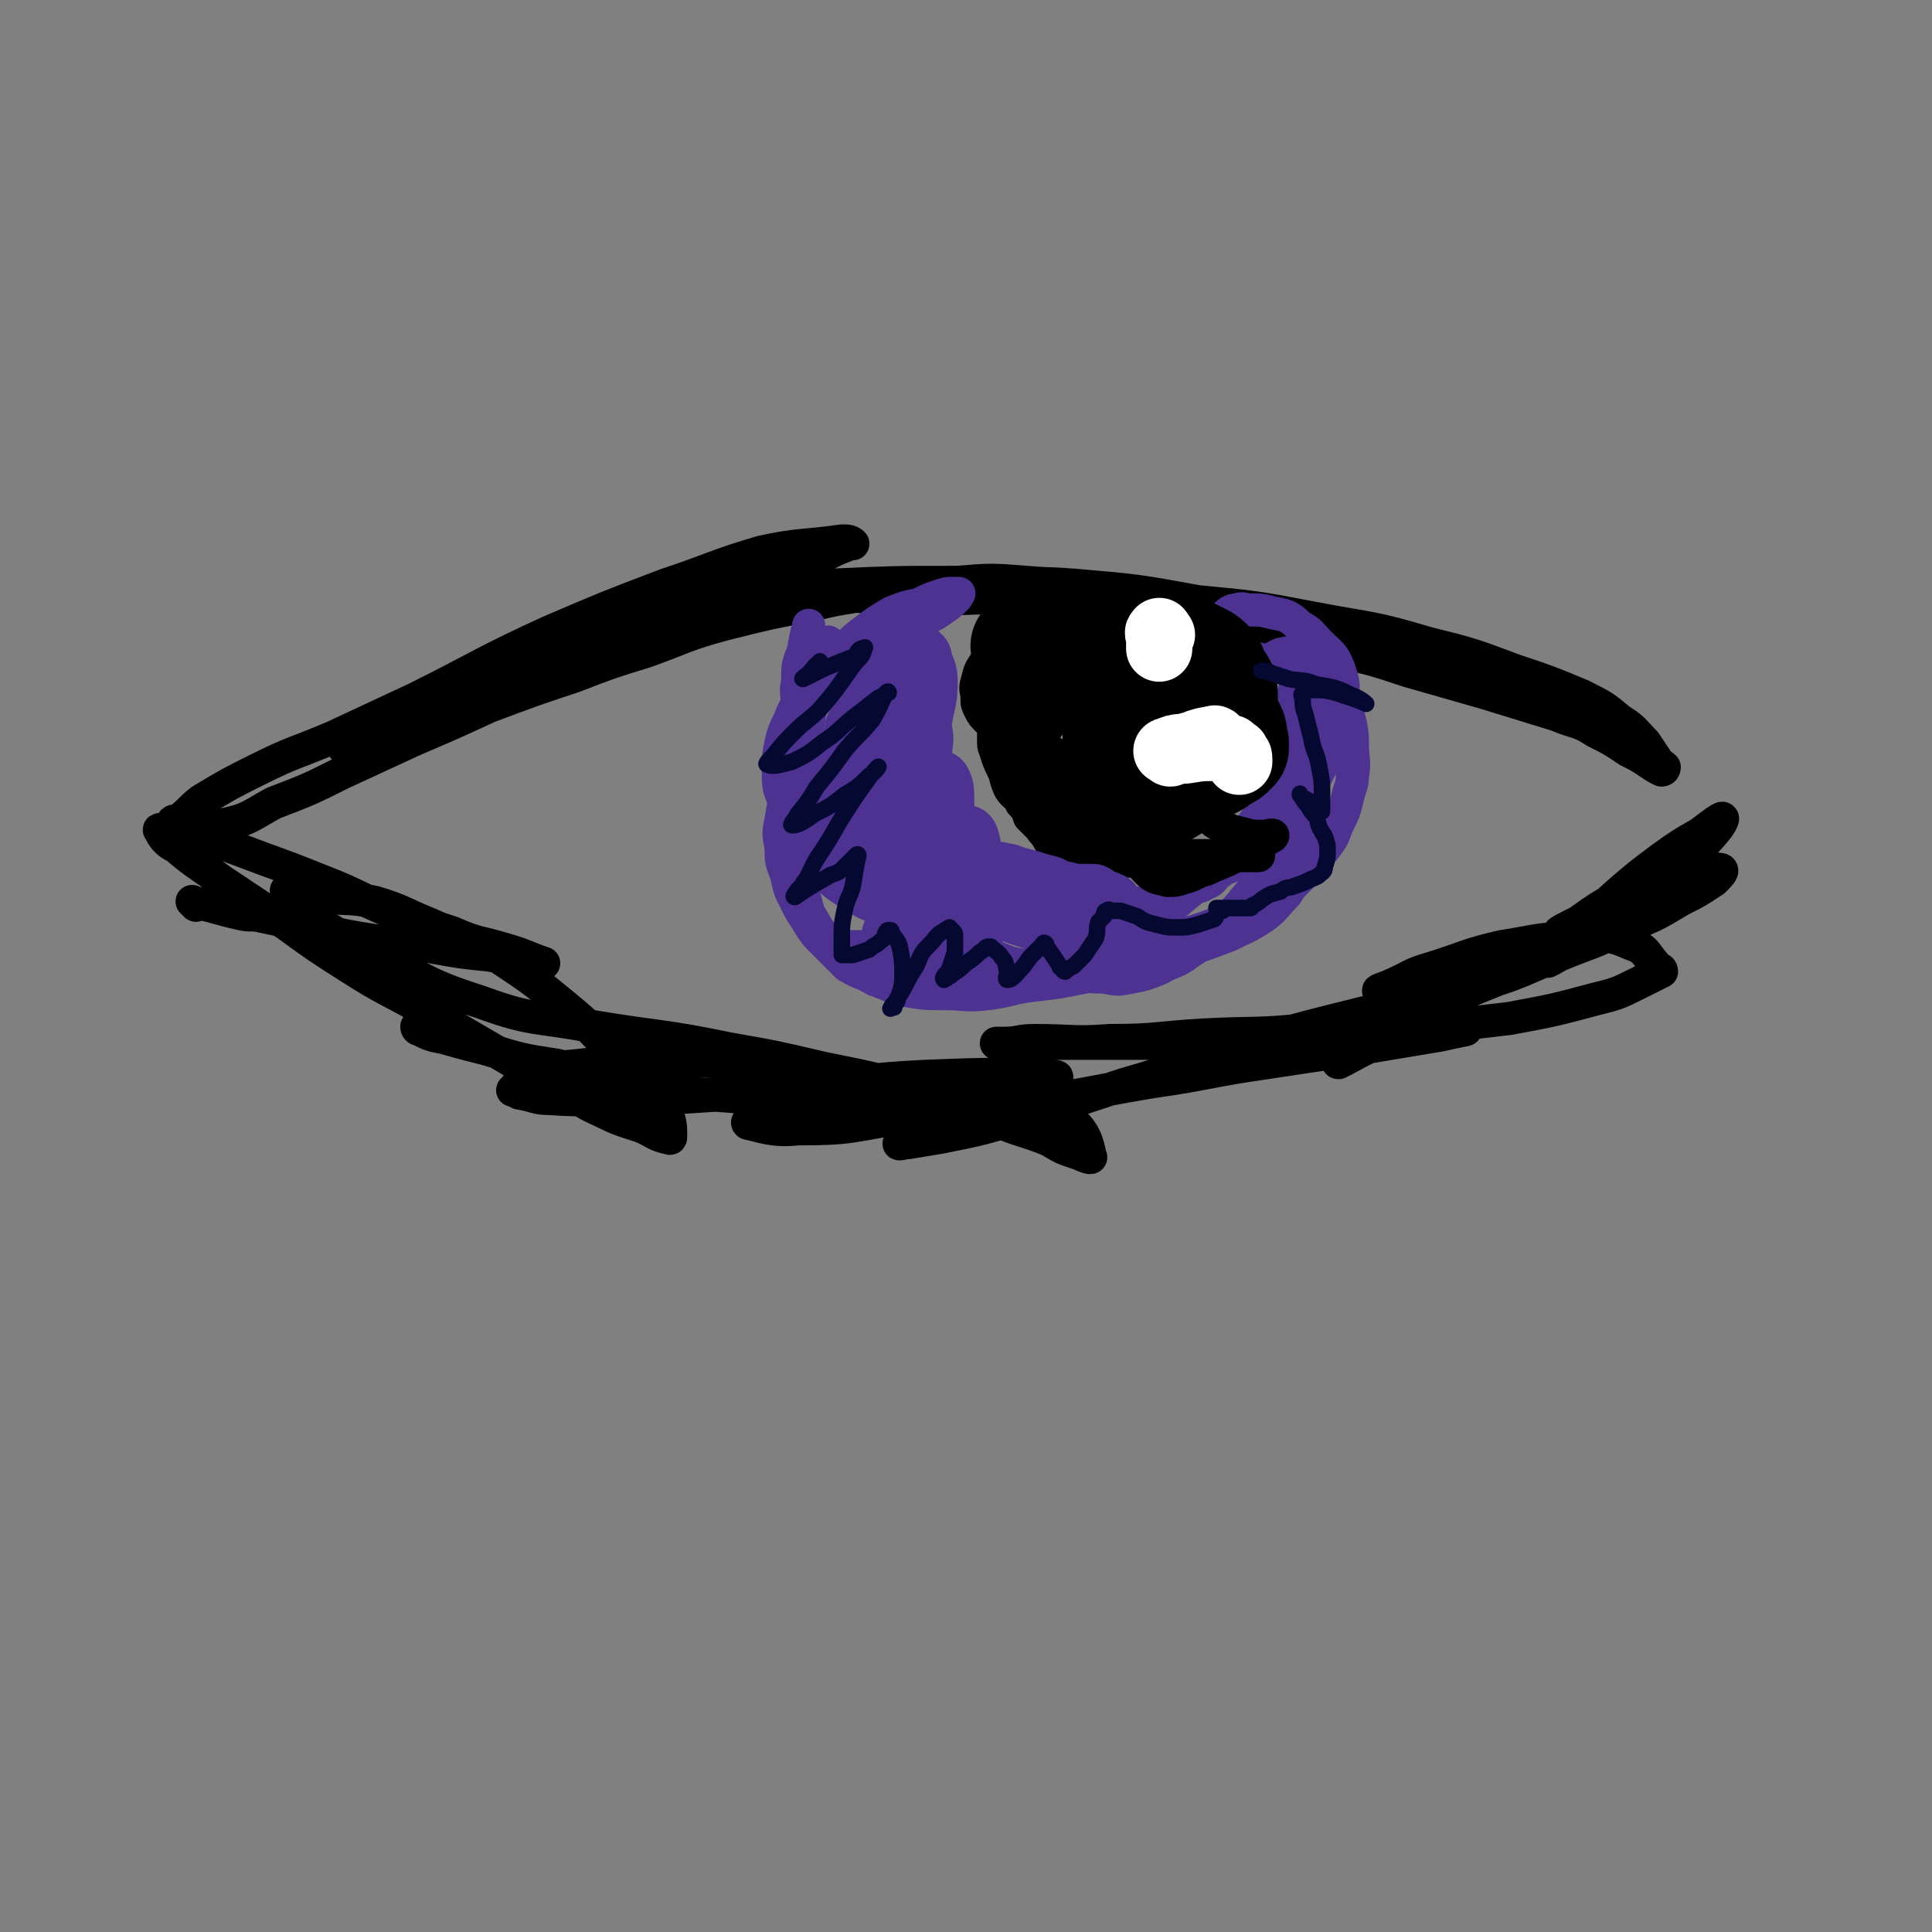 <svg viewBox='0 0 700 700' version='1.1' xmlns='http://www.w3.org/2000/svg' xmlns:xlink='http://www.w3.org/1999/xlink'><rect x="0" y="0" width="700" height="700" fill="#808080" stroke="none"/><g fill='none' stroke='#000000' stroke-width='12' stroke-linecap='round' stroke-linejoin='round'><path d='M126,272c-1,-1 -2,-1 -1,-1 9,-5 10,-5 20,-10 21,-9 21,-9 42,-18 20,-8 20,-8 40,-16 16,-6 15,-6 31,-12 14,-5 14,-4 28,-9 7,-2 7,-2 13,-5 4,-2 4,-2 9,-4 0,0 1,0 1,0 -1,-1 -2,-1 -4,-1 -14,2 -15,1 -29,4 -17,5 -17,6 -35,12 -21,8 -21,8 -42,17 -24,11 -24,12 -48,24 -15,7 -15,7 -30,14 -14,6 -14,5 -28,12 -10,5 -10,5 -20,11 -4,3 -4,4 -8,7 -1,1 -3,0 -2,1 7,0 9,2 17,1 10,-2 10,-3 19,-8 13,-5 13,-5 25,-11 13,-6 13,-6 26,-12 14,-6 14,-6 27,-12 16,-6 16,-6 31,-11 13,-5 13,-5 26,-9 14,-5 14,-6 29,-10 16,-4 16,-4 32,-7 12,-3 12,-2 25,-5 13,-2 13,-2 27,-3 12,-1 12,-1 25,0 11,1 11,0 23,2 8,2 8,2 16,4 7,2 7,2 15,4 5,2 5,2 11,3 3,1 3,1 6,2 2,1 2,1 3,2 0,0 0,0 0,0 0,1 0,1 0,1 -3,0 -4,0 -8,-1 -7,-2 -7,-2 -14,-4 -10,-3 -10,-3 -20,-5 -10,-3 -10,-3 -21,-5 -15,-2 -15,-2 -30,-2 -15,0 -15,1 -29,1 -15,0 -15,-1 -29,0 -12,0 -12,1 -24,2 -7,1 -8,1 -15,2 -7,1 -7,1 -13,2 -2,0 -4,0 -3,0 10,-1 12,0 24,-1 19,-2 19,-4 38,-6 22,-1 22,-1 43,-1 22,0 22,0 44,1 23,2 23,2 45,6 21,2 21,2 42,6 21,4 21,3 41,9 16,4 16,4 32,10 12,4 12,4 24,9 8,4 8,4 14,9 5,3 5,4 9,8 2,3 2,3 4,6 1,2 2,2 3,3 0,0 0,1 -1,1 -2,-1 -2,-1 -5,-3 -3,-2 -3,-2 -7,-4 -6,-4 -6,-4 -12,-7 -6,-4 -7,-3 -14,-6 -13,-4 -13,-4 -26,-8 -14,-4 -14,-4 -28,-8 -12,-4 -12,-4 -25,-7 -20,-6 -20,-5 -40,-10 -19,-4 -19,-4 -37,-7 -18,-2 -18,-1 -36,-2 -17,-1 -17,0 -34,0 -17,0 -17,-1 -34,-1 -17,0 -17,-1 -33,0 -10,1 -10,1 -21,3 -8,2 -8,2 -16,4 -7,2 -7,2 -14,4 -3,2 -3,2 -5,4 -2,1 -1,2 -2,3 '/><path d='M71,328c-1,-1 -2,-2 -1,-1 7,1 8,2 17,4 4,1 4,0 8,1 15,3 15,4 30,7 16,3 16,2 31,4 11,2 11,2 21,3 6,1 6,1 12,2 3,0 3,1 6,1 1,0 2,0 2,0 -6,-2 -7,-3 -14,-5 -10,-3 -10,-2 -19,-6 -12,-4 -12,-4 -23,-8 -12,-5 -12,-6 -25,-11 -10,-4 -10,-4 -21,-8 -8,-3 -8,-3 -16,-6 -6,-2 -6,-2 -13,-4 -3,0 -3,0 -6,0 -1,0 -3,-1 -2,0 1,2 2,4 6,6 7,6 8,6 16,12 12,8 12,8 24,16 11,8 11,8 22,15 14,9 14,8 28,16 12,7 12,7 24,14 12,7 12,7 23,13 9,5 9,6 18,10 6,3 7,3 13,5 5,2 5,3 9,4 1,0 2,1 2,0 0,-5 0,-7 -4,-12 -6,-9 -6,-8 -14,-16 -10,-10 -10,-11 -21,-20 -11,-9 -11,-9 -23,-17 -12,-7 -12,-6 -25,-12 -10,-4 -10,-5 -20,-8 -9,-2 -9,-1 -18,-2 -6,-1 -6,-1 -11,-2 -2,0 -4,-1 -3,0 1,3 3,5 7,8 10,7 10,7 22,13 20,10 19,12 41,19 19,7 20,5 41,9 24,4 25,3 49,8 17,3 17,3 34,7 20,4 20,4 39,10 12,4 12,5 24,9 9,4 9,3 19,7 5,3 5,3 11,5 2,1 5,2 4,1 -1,-5 -2,-9 -7,-13 -7,-6 -9,-6 -18,-7 -14,-3 -14,-2 -29,-2 -15,0 -16,0 -31,2 -10,1 -10,2 -20,3 -7,2 -7,2 -14,3 -2,1 -6,1 -5,2 5,1 9,3 18,2 19,0 19,-1 37,-4 21,-2 21,-1 42,-5 25,-3 25,-4 49,-8 21,-3 21,-4 42,-7 20,-3 20,-3 39,-6 12,-2 12,-2 24,-4 4,-1 10,-2 9,-2 -5,-2 -11,-3 -22,-2 -18,0 -18,1 -35,2 -19,2 -19,1 -38,2 -17,1 -17,2 -34,2 -13,1 -13,0 -27,0 -6,0 -6,1 -11,1 -1,0 -3,0 -3,0 0,0 2,0 4,0 16,0 16,0 31,0 16,0 16,0 31,0 22,-1 22,-1 45,-2 20,-1 20,-1 40,-3 18,-2 18,-2 35,-4 16,-3 16,-3 31,-7 8,-2 8,-2 16,-6 4,-2 4,-2 8,-4 0,-1 -1,-1 -1,-1 -5,-5 -4,-7 -10,-9 -9,-4 -10,-3 -21,-2 -13,0 -13,1 -26,3 -13,3 -13,4 -26,8 -7,2 -7,3 -14,6 -2,1 -6,2 -4,2 3,2 6,3 12,2 14,-1 14,-1 27,-5 13,-4 13,-5 26,-10 12,-5 12,-4 23,-10 11,-4 11,-4 21,-10 6,-3 6,-3 12,-7 2,-2 4,-4 2,-4 -8,-1 -12,0 -23,4 -7,2 -7,3 -14,6 -7,4 -7,4 -14,9 -4,2 -8,4 -7,4 2,0 7,-2 13,-5 8,-3 8,-3 15,-7 7,-3 7,-4 14,-8 4,-2 4,-1 8,-3 1,-1 2,-2 2,-1 -4,2 -5,4 -10,7 -7,5 -7,4 -14,8 -6,4 -6,4 -12,7 -5,3 -7,5 -10,6 -1,0 1,-2 2,-4 7,-8 6,-8 14,-15 7,-6 7,-6 15,-12 7,-5 7,-5 14,-9 4,-3 9,-7 8,-5 -1,3 -6,8 -13,15 -9,9 -10,9 -20,17 -7,6 -7,6 -15,11 -5,3 -5,3 -11,6 -2,1 -5,3 -4,2 1,-3 4,-5 9,-10 7,-6 7,-6 14,-11 8,-6 7,-6 15,-11 6,-3 6,-3 11,-6 1,0 3,-1 2,0 -4,4 -5,5 -11,10 -10,8 -10,8 -20,14 -14,8 -14,8 -28,16 -14,7 -15,6 -29,13 -11,6 -11,6 -22,12 -8,4 -8,5 -15,9 -1,0 -3,1 -2,1 6,-3 7,-4 14,-7 8,-4 8,-4 15,-8 5,-3 5,-2 11,-5 2,-2 4,-2 4,-3 -1,-1 -4,0 -7,0 -16,2 -16,2 -32,6 -20,5 -20,5 -40,11 -22,7 -22,8 -43,14 -18,6 -18,6 -35,11 -16,5 -16,5 -31,8 -6,1 -6,1 -12,2 -2,0 -4,1 -3,0 4,-4 6,-6 14,-10 8,-4 8,-3 17,-6 10,-3 10,-2 20,-5 3,-1 8,-3 5,-3 -18,-1 -23,-1 -47,0 -21,1 -21,2 -42,4 -19,1 -19,2 -37,3 -15,1 -15,1 -29,1 -14,0 -14,1 -28,0 -5,0 -5,-1 -11,-2 -1,-1 -3,-1 -2,-1 2,-3 3,-4 7,-6 8,-3 8,-2 17,-3 17,-2 18,-2 35,-2 14,0 14,1 28,3 9,2 9,2 18,5 2,0 5,0 4,1 -1,2 -4,4 -8,4 -12,1 -13,1 -25,0 -15,-1 -15,-2 -29,-4 -15,-3 -15,-3 -31,-7 -13,-2 -13,-2 -26,-6 -8,-2 -8,-2 -15,-4 -5,-1 -5,-1 -9,-3 -1,0 -1,-1 -1,-1 '/></g>
<g fill='none' stroke='#4D3292' stroke-width='12' stroke-linecap='round' stroke-linejoin='round'><path d='M301,234c-1,-1 -1,-2 -1,-1 -2,1 -2,2 -3,4 -2,5 -3,5 -5,11 -1,5 -1,5 -2,10 -1,5 -1,5 -1,10 0,3 0,3 0,7 1,5 1,5 2,10 2,5 2,4 3,9 2,5 2,5 4,9 3,4 3,4 5,8 3,3 3,3 5,7 3,4 3,4 7,8 3,4 3,4 6,7 3,3 3,3 5,5 3,2 3,2 5,4 3,2 3,3 7,4 2,2 2,2 5,3 4,1 4,2 8,2 4,1 4,1 9,1 4,0 4,0 9,0 5,0 5,0 10,-1 5,-1 5,-1 11,-3 6,-3 6,-3 12,-6 6,-2 7,-2 12,-6 6,-3 5,-3 10,-7 6,-5 6,-5 12,-10 5,-5 5,-5 10,-11 5,-6 5,-5 9,-11 5,-7 5,-7 9,-14 3,-5 3,-5 6,-11 2,-5 2,-5 3,-9 2,-5 1,-5 2,-9 1,-5 2,-4 2,-9 0,-2 0,-2 0,-4 0,-2 0,-2 0,-3 0,-1 0,-2 0,-1 -2,2 -3,3 -5,7 -2,3 -2,3 -3,6 -1,4 -1,4 -2,7 -1,5 0,5 -1,9 -1,4 -1,4 -2,7 -1,4 -1,4 -2,8 -1,5 -2,4 -3,9 -2,4 -2,5 -4,9 -2,4 -3,3 -5,7 -2,3 -1,4 -3,7 -2,2 -3,1 -5,3 -3,2 -2,3 -5,4 -3,2 -3,1 -7,2 -4,2 -4,2 -8,3 -4,1 -4,1 -8,2 -5,1 -5,1 -10,2 -5,1 -5,1 -10,2 -7,1 -7,1 -14,2 -5,1 -5,0 -10,1 -6,1 -6,1 -13,2 -5,1 -5,1 -10,2 -8,1 -8,2 -15,3 -7,1 -7,1 -13,2 -5,0 -5,0 -9,0 -4,0 -5,0 -8,-1 -3,-2 -3,-2 -6,-6 -2,-4 -3,-4 -4,-9 -2,-6 -2,-6 -2,-13 -1,-8 0,-8 0,-15 0,-7 1,-7 1,-15 0,-6 -1,-6 0,-12 1,-6 1,-6 2,-11 1,-5 0,-5 2,-9 2,-5 3,-5 6,-10 2,-4 2,-4 6,-8 3,-3 3,-3 7,-6 4,-3 4,-3 9,-6 5,-2 5,-2 10,-3 4,-2 4,-2 7,-3 3,-1 3,-1 5,-1 1,0 1,0 2,0 0,0 1,0 0,0 0,1 0,1 -1,2 -2,2 -2,2 -5,4 -4,3 -4,2 -9,4 -3,2 -3,3 -6,4 -4,2 -5,1 -9,3 -4,2 -4,2 -8,4 -3,2 -3,2 -7,4 -3,3 -3,3 -7,7 -2,2 -2,2 -4,6 -3,3 -3,3 -5,8 -2,4 -2,4 -3,8 -1,5 -1,5 -1,10 0,6 0,6 2,11 2,7 1,7 4,13 4,6 4,7 9,12 5,5 5,5 11,9 5,3 5,3 10,5 5,2 5,1 9,2 5,1 5,1 9,1 5,0 5,0 10,0 5,0 5,0 10,1 6,1 6,1 11,3 6,2 6,2 12,4 6,1 6,1 13,2 5,1 5,1 9,1 7,0 7,1 14,0 5,-1 5,-1 10,-3 6,-2 6,-2 12,-4 5,-2 6,-2 11,-4 5,-3 5,-4 10,-7 5,-2 6,-1 10,-4 4,-4 4,-4 8,-8 2,-4 3,-4 5,-7 3,-4 2,-4 4,-8 2,-4 2,-4 3,-8 1,-5 2,-5 2,-9 1,-5 0,-6 0,-11 0,-4 0,-4 -1,-9 -1,-4 -2,-3 -4,-8 -2,-4 -1,-4 -3,-8 -2,-2 -2,-2 -4,-3 -3,-2 -3,-2 -5,-3 -3,-1 -3,-2 -6,-2 -1,-1 -1,0 -3,0 -2,1 -2,1 -4,2 -2,2 -3,1 -4,3 -2,2 -2,2 -2,4 -1,3 -1,3 -1,5 0,3 0,4 0,6 1,4 1,4 2,8 2,4 2,3 4,7 2,4 2,4 4,8 2,5 2,5 3,9 2,4 2,4 3,8 1,5 1,5 1,9 0,6 0,6 -1,11 -1,4 -1,4 -3,7 -4,4 -4,5 -8,8 -6,4 -7,4 -13,7 -8,3 -8,3 -17,6 -7,2 -7,2 -15,4 -10,3 -10,3 -20,5 -10,2 -10,2 -19,3 -8,1 -8,2 -16,3 -8,1 -8,0 -16,0 -7,0 -7,0 -13,-1 -6,-1 -6,-2 -12,-4 -5,-3 -5,-2 -10,-5 -4,-4 -4,-4 -8,-8 -4,-4 -4,-4 -7,-9 -2,-3 -2,-3 -4,-7 -2,-4 -2,-4 -3,-9 -2,-5 -2,-5 -2,-10 -1,-5 -1,-5 0,-10 1,-6 1,-6 2,-11 1,-6 1,-6 2,-12 1,-6 2,-6 3,-12 1,-3 1,-3 2,-7 0,-6 0,-6 0,-12 0,-3 1,-3 1,-6 0,-2 0,-2 0,-4 0,-3 0,-3 0,-6 0,0 0,-1 0,0 -1,3 -1,4 -2,9 -2,5 -2,5 -2,11 -1,4 0,5 0,9 0,6 0,6 1,12 1,5 2,5 3,10 2,5 2,6 4,11 3,5 3,5 7,10 3,5 3,4 7,9 3,4 3,4 6,8 3,4 2,5 6,9 2,3 3,3 6,5 5,4 4,4 9,7 4,2 4,2 8,4 6,3 7,3 13,5 7,3 7,3 13,4 6,2 7,1 13,2 7,1 7,2 15,2 5,1 5,1 10,0 5,-1 5,-1 10,-3 5,-3 6,-2 11,-6 5,-3 4,-3 9,-8 5,-5 5,-4 10,-10 5,-6 5,-6 9,-12 4,-6 4,-6 8,-13 3,-6 3,-6 6,-12 3,-7 3,-7 6,-13 2,-6 2,-6 4,-12 2,-5 3,-5 3,-11 1,-6 1,-6 -1,-12 -2,-5 -3,-5 -7,-9 -3,-3 -3,-4 -7,-6 -4,-4 -5,-4 -10,-5 -4,-1 -4,-1 -8,-1 -2,0 -3,-1 -5,0 -2,0 -3,1 -4,2 -1,1 0,2 0,3 0,2 0,3 1,5 2,2 3,2 5,4 3,3 3,3 7,4 1,1 3,1 4,2 '/></g>
<g fill='none' stroke='#000000' stroke-width='12' stroke-linecap='round' stroke-linejoin='round'><path d='M371,237c-1,-1 -1,-2 -1,-1 -3,3 -3,4 -6,8 -2,4 -2,4 -3,8 -1,2 -1,3 -1,6 0,2 0,2 0,5 0,3 0,3 0,6 0,3 1,2 1,4 1,3 1,3 2,5 2,4 1,4 3,8 2,3 3,2 4,5 2,2 2,2 3,5 2,2 2,2 4,4 1,2 2,2 3,3 1,1 1,1 2,2 2,2 2,2 4,3 1,1 1,2 2,2 2,1 2,2 4,2 2,0 2,0 4,0 3,0 3,0 5,0 2,0 2,0 4,0 2,0 2,0 5,0 2,0 2,0 4,0 1,0 1,0 3,0 2,0 2,0 3,0 2,0 2,0 4,0 2,0 2,0 4,0 3,0 3,-1 5,-1 2,0 2,0 4,0 2,0 2,0 4,0 3,0 3,-1 5,-1 2,0 2,0 4,0 1,0 1,0 2,0 1,0 1,0 2,0 1,0 2,0 2,0 -2,0 -3,0 -5,0 -5,0 -5,0 -10,0 -5,0 -5,0 -11,0 -6,0 -6,0 -11,-1 -5,-1 -5,-1 -10,-2 -5,-1 -5,-1 -9,-2 -3,-1 -4,-1 -7,-2 -1,-1 -1,-1 -2,-2 -2,-1 -2,-1 -3,-2 -2,-1 -2,-1 -4,-3 -1,-1 -1,-1 -3,-3 -2,-2 -2,-1 -3,-3 -1,-2 -1,-2 -2,-3 -1,-2 -1,-2 -2,-4 -1,-2 -1,-2 -2,-4 -2,-3 -2,-2 -4,-5 -1,-2 -1,-2 -2,-4 -1,-3 -1,-3 -2,-6 -1,-3 -2,-3 -2,-6 -1,-3 0,-3 0,-6 1,-4 0,-5 2,-9 2,-4 2,-5 4,-9 2,-3 3,-2 5,-6 3,-4 3,-4 5,-8 2,-2 2,-2 3,-4 1,-1 2,-2 1,-2 -1,0 -3,1 -5,3 -5,3 -5,3 -9,7 -4,4 -4,4 -7,9 -2,3 -2,3 -4,7 -2,3 -2,3 -3,7 -1,3 0,3 0,6 0,2 0,2 1,4 1,2 1,2 3,4 2,2 2,2 4,4 4,1 4,1 7,2 2,1 2,1 4,2 2,1 2,1 5,2 2,1 2,1 4,2 1,1 1,1 2,2 1,2 1,2 2,4 1,2 1,2 2,3 1,2 1,2 3,3 3,2 3,1 6,2 4,1 4,1 8,1 3,0 3,0 6,0 4,0 4,0 8,0 2,0 2,0 4,0 3,0 3,0 5,1 2,1 2,2 4,3 3,2 3,2 6,4 2,2 2,2 4,3 2,1 2,1 4,2 4,1 4,1 8,2 2,0 2,0 4,0 1,0 4,-1 3,0 -5,3 -7,4 -15,8 -4,2 -5,2 -9,4 -4,1 -4,2 -8,3 -3,1 -3,1 -6,1 -4,-1 -5,-1 -7,-3 -4,-4 -4,-5 -7,-9 -2,-4 -2,-4 -4,-7 -4,-5 -4,-5 -7,-10 -3,-2 -3,-2 -5,-4 -3,-2 -3,-2 -5,-3 -2,-1 -2,-1 -4,-2 -2,-1 -2,-1 -4,-2 -1,0 -1,-1 -1,-1 -1,-1 -2,-1 -2,-3 -1,-3 -1,-3 0,-7 2,-5 3,-4 5,-9 4,-5 4,-5 8,-10 3,-4 4,-4 8,-8 3,-3 3,-2 7,-5 2,-1 2,-2 3,-2 1,0 1,1 0,2 -4,6 -3,6 -8,11 -5,5 -6,5 -13,8 -6,4 -6,4 -14,8 -3,1 -3,1 -7,2 0,0 -1,0 -1,0 -1,0 -1,0 -1,-1 0,-5 -1,-6 1,-11 2,-6 3,-6 6,-11 4,-5 4,-5 9,-9 1,-1 2,-1 3,-2 1,-1 1,0 2,0 2,1 2,1 3,3 2,5 3,6 3,11 1,5 0,5 -1,11 0,1 -1,1 -1,3 0,0 0,1 0,1 2,-5 2,-6 3,-11 1,-3 1,-3 2,-6 0,-1 0,-1 1,-3 0,0 0,-1 0,0 -6,3 -6,2 -12,6 -4,4 -4,4 -8,8 -3,3 -3,2 -6,5 0,0 -1,2 -1,1 2,-3 3,-5 7,-10 6,-6 6,-6 13,-12 5,-4 6,-4 12,-6 4,-2 4,-2 8,-3 2,0 2,-1 4,0 2,1 2,1 3,4 1,5 0,6 1,11 '/></g>
<g fill='none' stroke='#000000' stroke-width='40' stroke-linecap='round' stroke-linejoin='round'><path d='M373,235c-1,-1 -2,-1 -1,-1 4,-1 5,-1 11,0 5,1 5,1 10,2 3,1 3,1 6,2 1,1 2,1 3,2 2,2 1,3 2,6 1,3 2,3 2,7 1,4 0,4 0,8 0,3 -1,3 -1,5 0,2 0,2 0,4 0,2 0,2 0,3 0,1 0,1 0,1 1,2 1,2 3,3 4,2 4,3 8,3 5,1 5,1 11,0 5,-1 5,-1 11,-3 3,-1 3,-2 5,-3 2,-1 2,-1 3,-2 1,-1 1,-1 1,-1 0,0 0,-1 0,-1 0,0 0,-1 0,-1 -1,-3 0,-4 -2,-6 -2,-1 -2,-1 -5,-1 -3,-1 -3,-1 -6,-1 -3,0 -3,0 -6,0 -1,0 -1,0 -2,0 -1,0 -2,-1 -2,-1 0,-2 0,-2 1,-3 2,-3 2,-3 4,-5 3,-3 3,-3 6,-5 2,-1 4,-3 4,-2 0,2 -1,4 -3,8 -3,7 -4,6 -8,12 -4,5 -4,5 -8,10 -3,4 -3,4 -6,8 -2,3 -2,3 -4,6 -2,2 -3,4 -3,4 -1,1 0,-1 0,-3 0,-5 -1,-5 -1,-10 0,-4 0,-4 0,-8 0,-3 0,-3 0,-6 0,-2 0,-2 0,-4 0,-2 0,-2 0,-4 0,-2 0,-2 1,-3 1,-1 1,-1 1,-2 0,-1 0,-1 -1,-2 -1,-2 -1,-2 -2,-3 0,-1 0,-1 0,-1 1,-2 0,-3 1,-4 4,-4 4,-4 9,-5 5,-2 6,-2 11,-2 5,0 6,1 10,3 3,2 3,3 4,6 2,3 3,3 3,7 0,6 0,6 -3,11 -4,7 -5,7 -10,13 -5,6 -5,7 -11,12 -5,4 -5,4 -11,7 -4,2 -6,5 -8,3 -4,-2 -7,-6 -5,-10 6,-10 10,-10 21,-18 5,-3 5,-2 11,-4 4,-1 4,-1 8,-2 1,0 2,0 3,0 1,0 1,0 1,1 -1,4 0,5 -3,8 -2,5 -2,5 -6,8 -6,5 -7,5 -14,9 -6,3 -6,3 -13,5 -4,2 -4,1 -8,2 -2,0 -3,1 -3,0 0,0 0,-1 1,-2 1,-2 2,-3 3,-4 '/></g>
<g fill='none' stroke='#FFFFFF' stroke-width='24' stroke-linecap='round' stroke-linejoin='round'><path d='M421,230c-1,-1 -1,-2 -1,-1 -1,0 0,1 0,2 0,1 0,1 0,2 0,1 0,1 0,2 '/><path d='M424,273c-1,-1 -2,-1 -1,-1 4,-2 5,-1 11,-2 2,0 2,-1 4,-2 1,0 3,-1 2,0 -2,0 -3,0 -6,1 -2,1 -2,1 -3,1 -2,1 -4,1 -3,2 3,0 5,-1 10,-1 3,0 3,0 5,0 2,0 2,0 3,0 0,0 0,0 0,0 1,1 1,1 1,1 1,1 1,0 1,1 1,1 1,1 1,2 0,1 0,1 0,1 '/></g>
<g fill='none' stroke='#4D3292' stroke-width='24' stroke-linecap='round' stroke-linejoin='round'><path d='M313,263c-1,-1 -1,-2 -1,-1 -2,2 -1,3 -2,7 -1,2 -1,2 -2,4 -1,1 -2,3 -1,3 0,-1 1,-3 2,-6 3,-7 3,-7 6,-13 3,-5 3,-5 7,-10 1,-2 2,-2 3,-4 2,-2 2,-2 3,-3 0,0 0,1 0,1 1,3 2,3 2,6 0,7 0,7 -2,15 -2,7 -3,7 -6,13 -2,6 -2,7 -4,12 -3,5 -3,5 -6,9 -1,3 0,3 -1,6 -1,1 -2,2 -1,2 0,-1 0,-2 1,-4 2,-6 3,-6 4,-12 2,-6 1,-6 2,-11 2,-6 2,-6 3,-11 2,-7 2,-7 5,-13 1,-5 1,-5 3,-10 1,-2 1,-2 2,-4 1,-1 1,-1 2,-1 0,-1 0,0 0,0 1,1 1,0 1,1 1,4 2,4 2,8 0,7 -1,7 -2,14 -3,9 -3,9 -7,18 -3,9 -3,9 -7,18 -2,4 -2,5 -4,9 0,2 -2,4 -1,3 1,-2 3,-3 5,-7 3,-6 3,-6 6,-12 2,-6 2,-6 3,-11 2,-4 2,-4 3,-8 1,-2 1,-2 2,-4 0,-1 0,-2 0,-2 1,3 0,4 0,8 0,7 -1,7 -1,14 -1,10 0,10 -1,20 -1,7 -1,7 -2,14 -1,5 -1,5 -2,10 -1,3 -1,3 -2,6 -1,2 -1,2 -1,4 0,0 0,2 0,1 1,-5 1,-6 2,-12 2,-6 2,-6 3,-12 2,-6 1,-6 3,-12 2,-7 2,-7 4,-12 1,-4 1,-4 3,-8 1,-1 1,-3 1,-2 1,1 1,3 1,6 0,8 0,8 0,15 0,7 -1,7 -1,15 0,6 0,6 0,13 0,3 0,3 0,7 0,2 -1,5 0,4 2,-3 3,-6 5,-12 2,-7 1,-7 2,-14 1,-4 1,-4 2,-9 0,-2 -1,-2 0,-4 0,-1 1,-2 1,-1 1,3 1,4 1,9 0,5 0,5 0,10 0,4 0,4 1,7 0,2 1,4 2,3 1,-2 1,-4 2,-8 2,-3 2,-2 3,-5 1,-2 1,-2 2,-3 0,0 0,0 0,0 1,0 1,0 1,0 2,1 2,0 4,1 3,1 3,1 7,2 3,1 3,1 7,2 2,1 1,1 4,2 2,0 2,0 5,1 2,0 2,0 3,0 1,0 1,0 2,0 1,0 1,0 2,0 0,0 0,1 1,1 2,1 3,1 5,2 '/></g>
<g fill='none' stroke='#050831' stroke-width='6' stroke-linecap='round' stroke-linejoin='round'><path d='M298,241c-1,-1 -1,-2 -1,-1 -2,1 -2,2 -4,4 -1,1 -3,2 -2,2 2,-1 4,-2 8,-4 5,-2 5,-2 10,-4 2,-1 1,-2 3,-3 1,0 2,-1 1,0 0,2 -1,3 -3,5 -6,8 -6,9 -13,17 -4,4 -5,4 -9,8 -4,4 -4,4 -8,9 -1,1 -3,3 -2,3 2,1 5,0 9,-1 6,-3 6,-3 11,-7 6,-4 5,-4 11,-9 4,-3 4,-3 9,-7 2,-1 2,-1 4,-2 0,0 0,-1 -1,0 -2,4 -2,5 -5,10 -5,6 -5,5 -10,11 -5,7 -5,7 -10,13 -3,5 -3,5 -7,10 -1,2 -3,4 -2,4 2,0 4,-1 8,-4 6,-3 6,-3 11,-7 5,-3 5,-3 9,-7 2,-1 4,-4 3,-3 0,0 -2,2 -4,5 -5,7 -5,7 -10,15 -4,7 -4,7 -8,13 -3,5 -2,5 -5,9 -1,2 -2,2 -3,4 0,0 -1,1 0,1 6,-4 6,-4 13,-8 3,-1 3,-1 5,-3 2,-2 2,-2 4,-4 0,0 1,-1 1,0 -1,4 -1,5 -2,11 -1,4 -2,4 -3,9 -1,5 -1,5 -1,10 0,2 0,2 0,4 0,1 0,1 0,2 0,0 0,0 1,0 2,0 2,0 3,0 3,-1 3,-1 6,-2 2,-2 2,-1 4,-3 2,-1 1,-2 2,-3 0,-1 1,-1 1,-1 1,0 1,0 1,1 2,3 2,2 3,5 1,5 1,6 1,11 0,4 -1,5 -2,9 -1,1 -1,1 -1,2 -1,0 -2,1 -1,0 0,-1 1,-1 2,-3 4,-6 3,-6 7,-12 2,-5 2,-5 6,-9 2,-3 3,-3 6,-5 0,0 1,1 1,1 1,1 1,1 1,2 0,3 0,3 0,6 -1,3 -1,3 -2,6 -1,2 -3,3 -2,4 0,0 2,-1 3,-2 3,-2 3,-2 5,-4 3,-2 3,-2 5,-4 2,-1 2,-2 3,-2 1,0 1,0 1,0 2,2 3,2 4,4 2,2 1,2 2,5 0,1 -1,3 0,3 2,0 3,-2 5,-4 2,-2 2,-3 4,-5 1,-1 1,-1 3,-3 1,-1 1,-2 2,-1 0,0 0,1 1,2 2,3 2,3 4,6 0,1 0,0 0,0 1,1 1,2 2,2 1,-1 1,-1 3,-2 2,-2 2,-2 4,-4 2,-3 2,-3 4,-6 1,-3 0,-3 1,-6 1,-1 1,-1 2,-2 0,-1 0,-2 1,-2 1,-1 1,0 2,0 2,0 2,0 3,0 3,1 3,1 6,2 3,2 3,2 7,3 4,1 4,1 8,1 3,0 3,0 7,-1 3,-1 3,-1 6,-2 1,-1 0,-1 1,-2 1,-1 2,-1 2,-1 -1,-1 -3,-1 -2,-1 2,0 4,0 7,0 2,0 2,0 3,0 1,0 1,0 2,0 1,0 0,-1 1,-1 2,-1 2,-1 3,-2 3,-2 3,-2 7,-3 2,-2 3,-1 5,-2 3,-1 3,-1 5,-2 2,-1 3,-1 4,-2 1,-1 2,-1 2,-3 1,-3 1,-3 1,-6 0,-2 0,-2 -1,-5 -2,-3 -2,-3 -3,-7 -2,-2 -2,-2 -3,-4 -2,-2 -2,-3 -3,-4 0,-1 0,0 0,0 1,1 1,1 3,2 2,1 2,1 3,2 1,1 1,2 2,2 0,-2 0,-3 0,-5 0,-6 0,-6 -1,-11 -1,-6 -2,-5 -3,-11 -1,-4 -1,-4 -2,-8 -1,-3 -1,-3 -1,-5 0,-2 -1,-2 0,-3 1,-1 1,-1 3,-1 5,0 5,0 9,1 3,1 3,1 6,2 3,1 5,2 5,2 0,0 -2,-2 -5,-3 -6,-3 -7,-3 -13,-4 -5,-2 -5,-1 -10,-2 -3,-1 -3,-1 -6,-2 -2,-1 -3,-1 -4,-1 '/></g>
</svg>